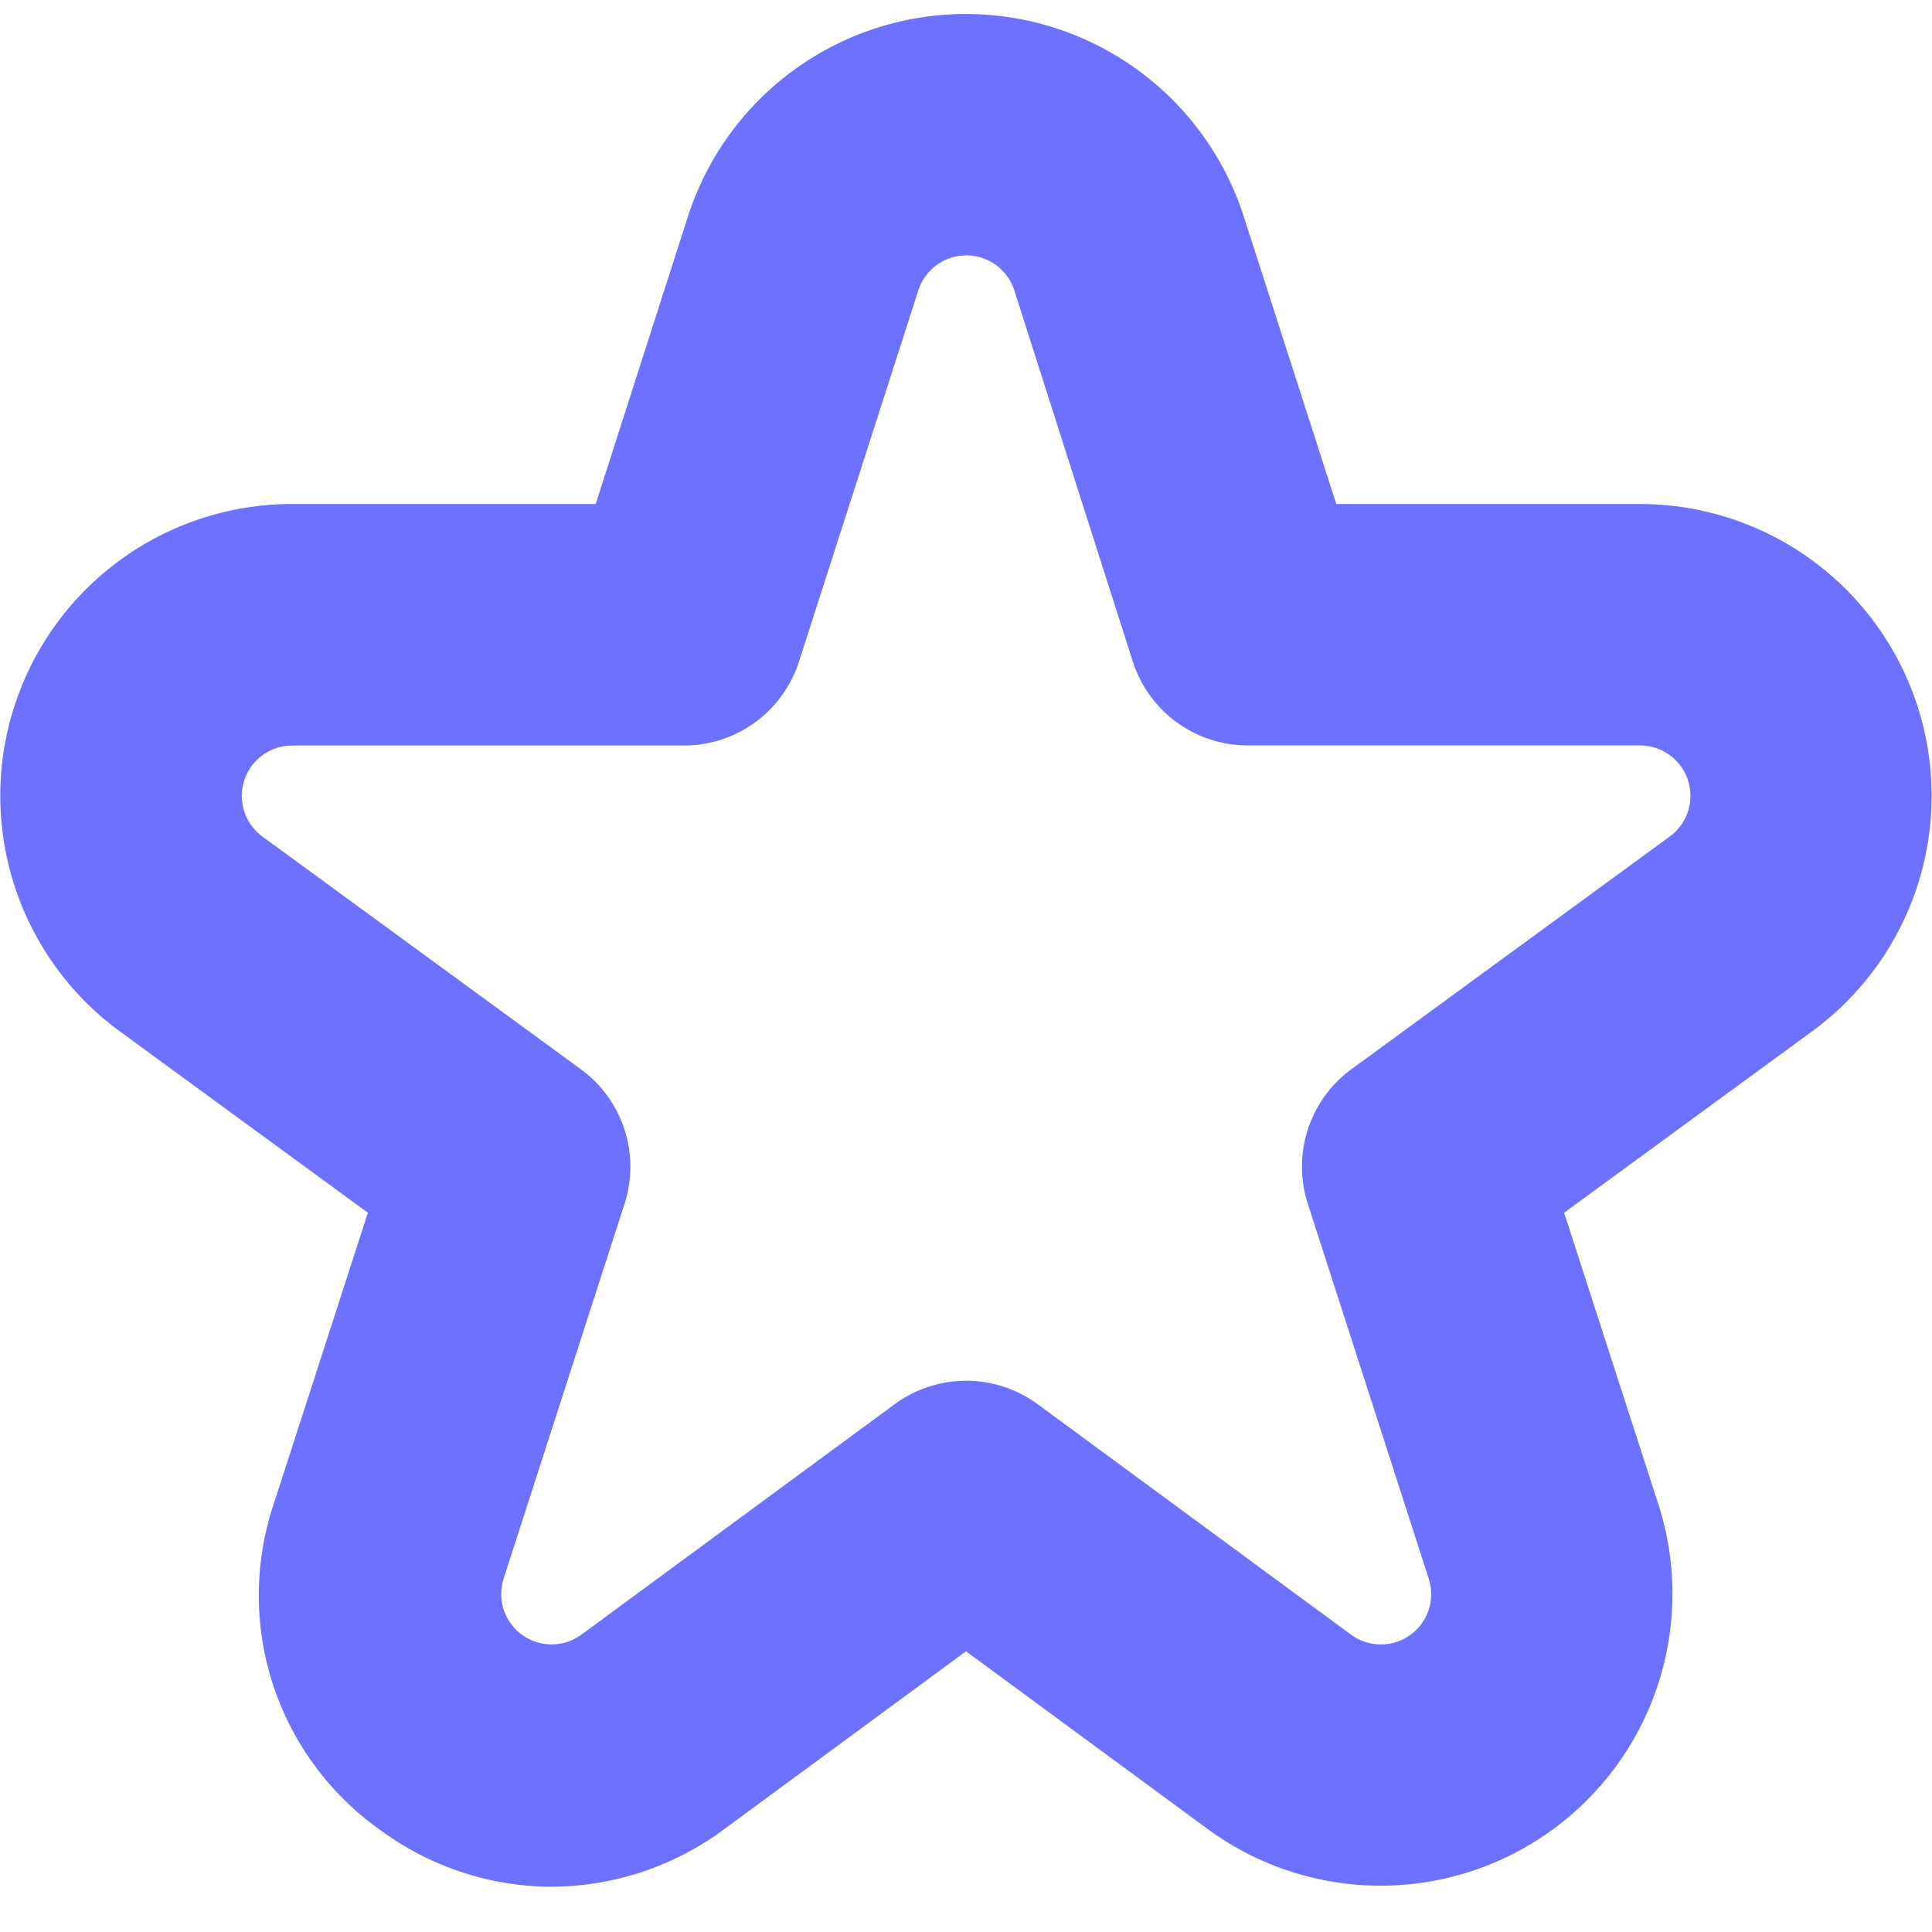 <svg xmlns="http://www.w3.org/2000/svg" viewBox="0 0 24 24" width="18" height="18"><path d="M6.852 23.438a3.6 3.6 0 0 1-2.121-.7A3.57 3.57 0 0 1 3.4 18.684l1.17-3.619-3.08-2.252a3.625 3.625 0 0 1 2.14-6.552H7.4l1.145-3.57a3.627 3.627 0 0 1 6.906 0l1.149 3.57h3.77a3.625 3.625 0 0 1 2.139 6.552l-3.079 2.252 1.17 3.619a3.626 3.626 0 0 1-5.6 4.035l-3-2.206-3 2.207a3.62 3.62 0 0 1-2.148.718M3.63 9.261a.626.626 0 0 0-.37 1.131l3.956 2.891a1.5 1.5 0 0 1 .542 1.672l-1.5 4.65a.626.626 0 0 0 .966.7l3.889-2.861a1.5 1.5 0 0 1 1.778 0l3.889 2.86a.625.625 0 0 0 .966-.7l-1.5-4.65a1.5 1.5 0 0 1 .542-1.672l3.955-2.891a.626.626 0 0 0-.369-1.131H15.5a1.5 1.5 0 0 1-1.428-1.042L12.6 3.607a.626.626 0 0 0-1.192 0L9.925 8.219A1.5 1.5 0 0 1 8.5 9.261Z" fill="#6c71ff"/></svg>